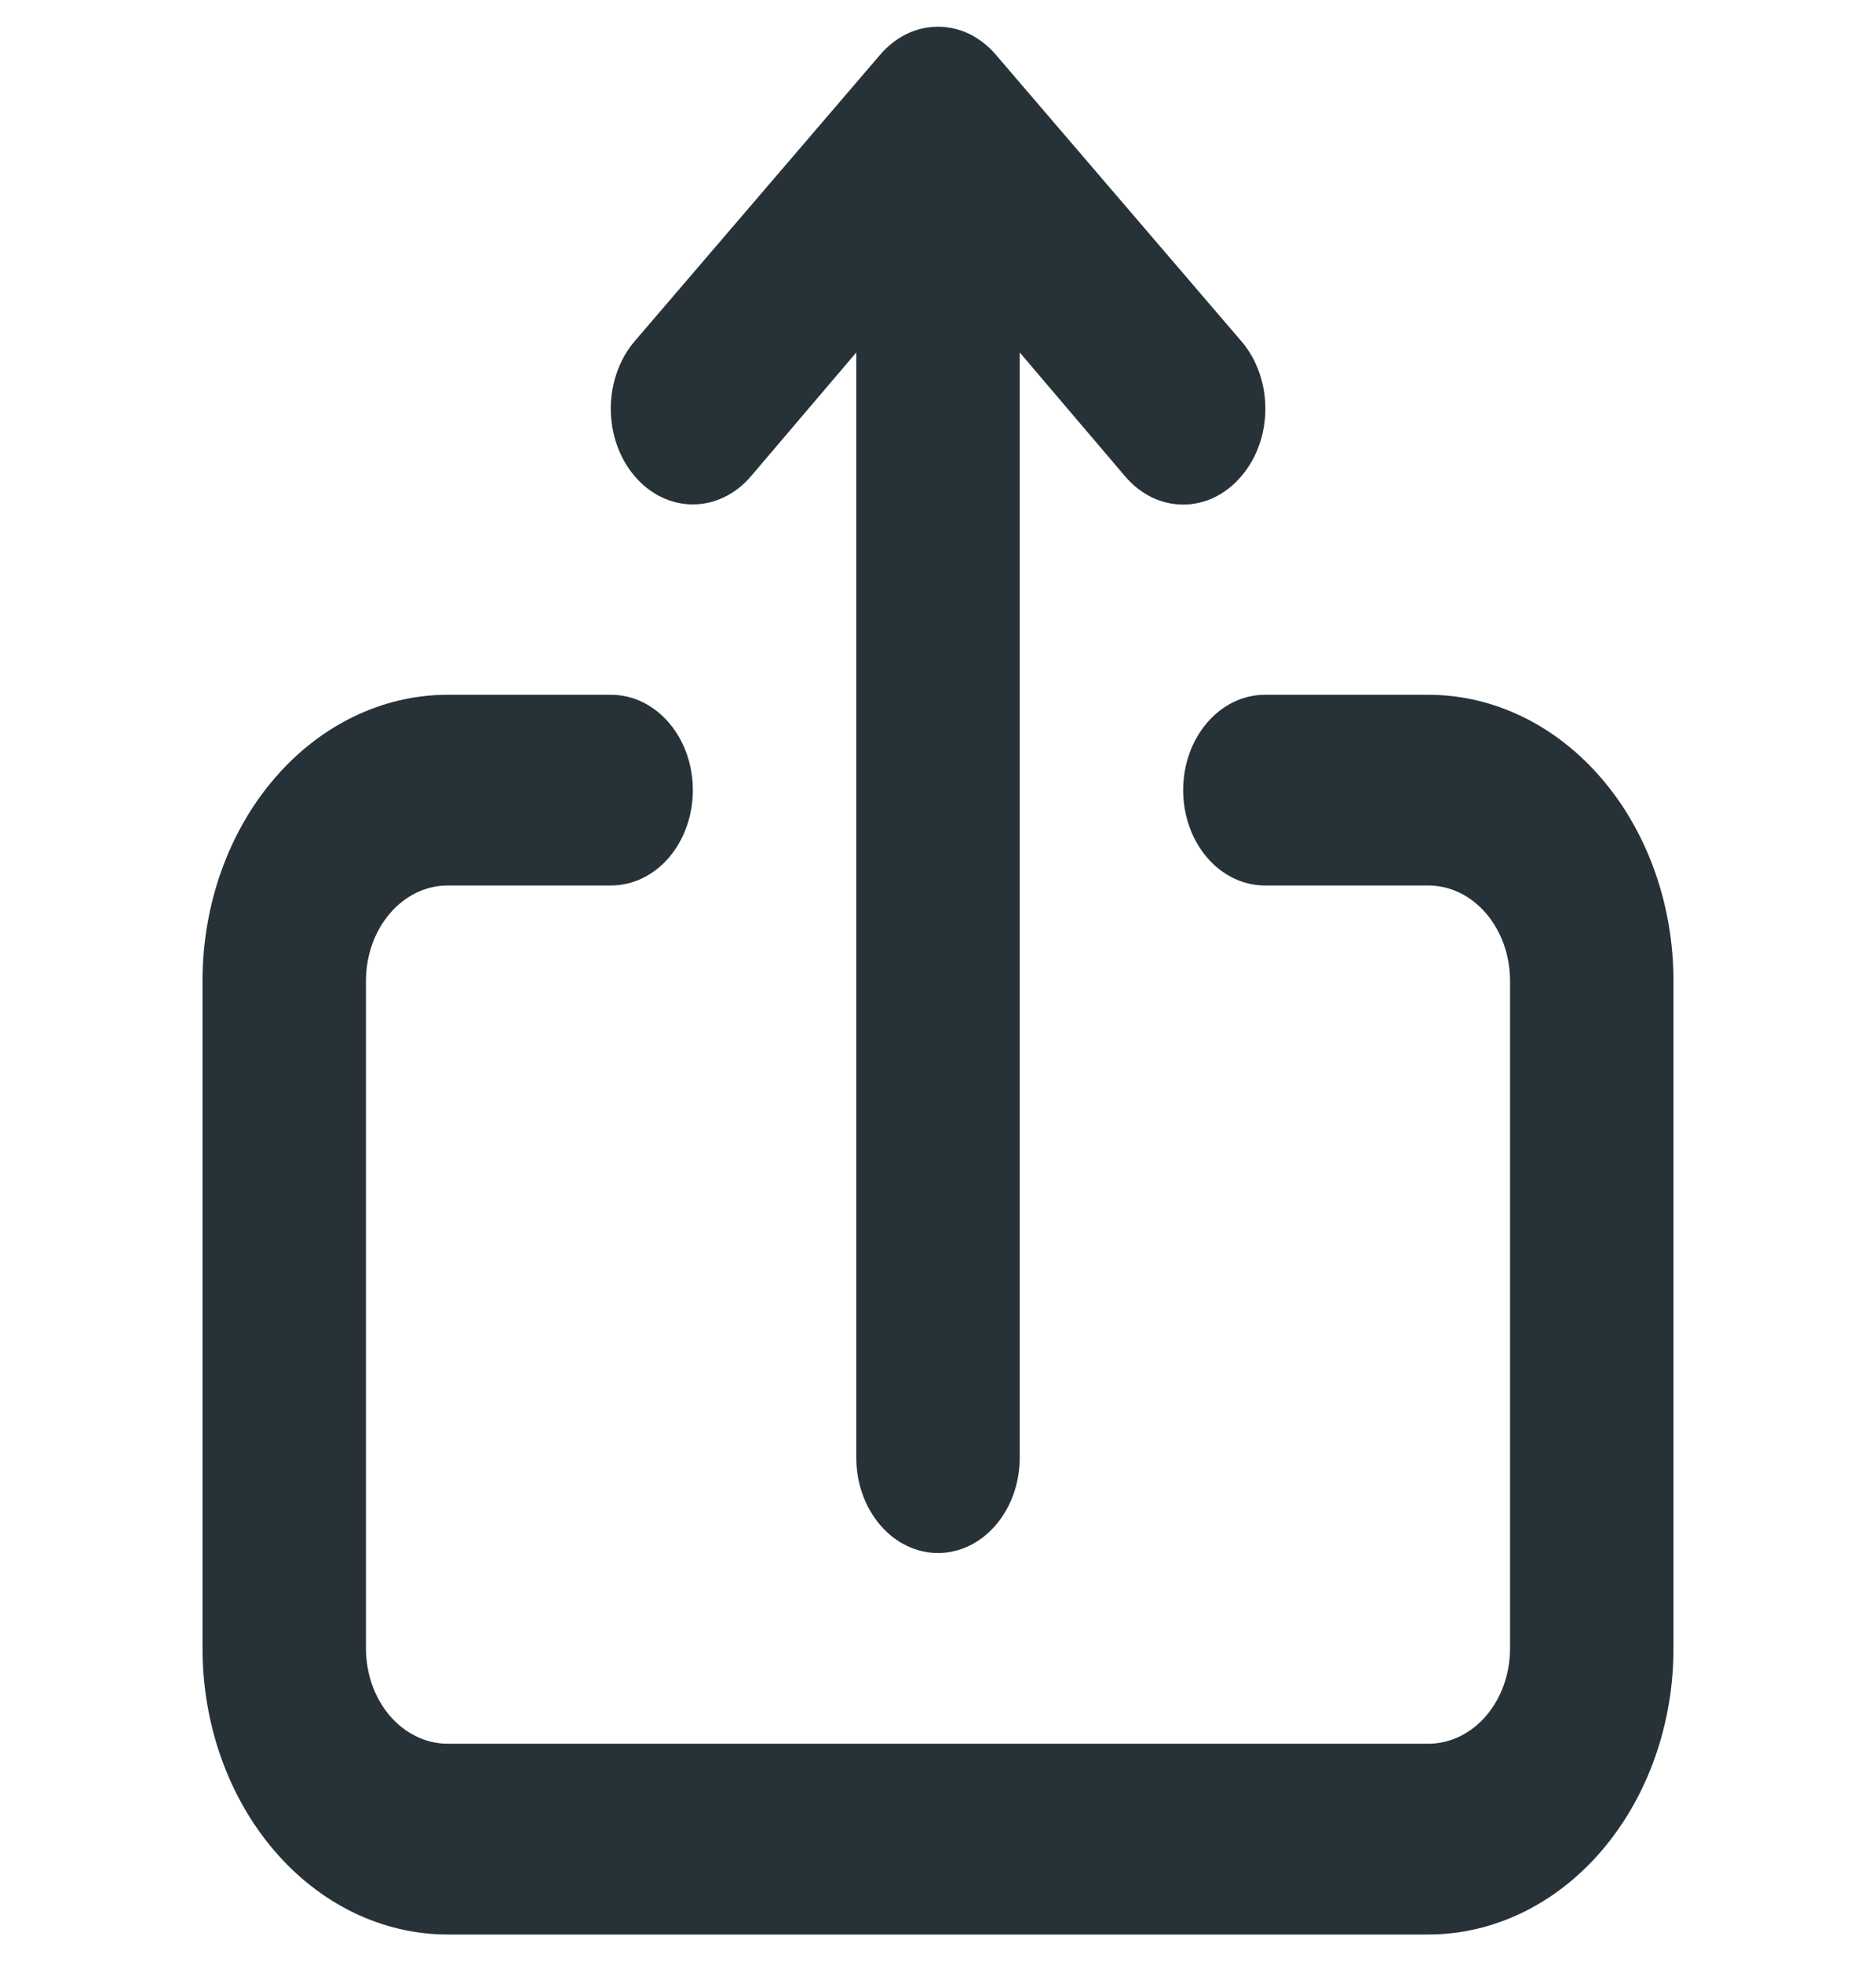 <svg width="22" height="23" viewBox="0 0 18 24" fill="none" xmlns="http://www.w3.org/2000/svg">
<path d="M6.71 5.828L8 4.312V17.833C8 18.143 8.105 18.439 8.293 18.658C8.48 18.877 8.735 19 9 19C9.265 19 9.52 18.877 9.707 18.658C9.895 18.439 10 18.143 10 17.833V4.312L11.29 5.828C11.383 5.938 11.494 6.024 11.615 6.084C11.737 6.143 11.868 6.173 12 6.173C12.132 6.173 12.263 6.143 12.385 6.084C12.506 6.024 12.617 5.938 12.71 5.828C12.804 5.72 12.878 5.591 12.929 5.449C12.98 5.306 13.006 5.154 13.006 5C13.006 4.846 12.98 4.694 12.929 4.551C12.878 4.409 12.804 4.28 12.71 4.172L9.71 0.672C9.617 0.562 9.506 0.476 9.385 0.416C9.263 0.357 9.132 0.327 9 0.327C8.868 0.327 8.737 0.357 8.615 0.416C8.494 0.476 8.383 0.562 8.29 0.672L5.29 4.172C5.102 4.391 4.996 4.689 4.996 5C4.996 5.311 5.102 5.609 5.29 5.828C5.478 6.048 5.734 6.171 6 6.171C6.266 6.171 6.522 6.048 6.71 5.828ZM15 8.5H13C12.735 8.5 12.48 8.623 12.293 8.842C12.105 9.06 12 9.357 12 9.667C12 9.976 12.105 10.273 12.293 10.492C12.48 10.71 12.735 10.833 13 10.833H15C15.265 10.833 15.52 10.956 15.707 11.175C15.895 11.394 16 11.691 16 12V20.167C16 20.476 15.895 20.773 15.707 20.992C15.52 21.21 15.265 21.333 15 21.333H3C2.735 21.333 2.48 21.21 2.293 20.992C2.105 20.773 2 20.476 2 20.167V12C2 11.691 2.105 11.394 2.293 11.175C2.48 10.956 2.735 10.833 3 10.833H5C5.265 10.833 5.52 10.71 5.707 10.492C5.895 10.273 6 9.976 6 9.667C6 9.357 5.895 9.06 5.707 8.842C5.52 8.623 5.265 8.5 5 8.5H3C2.204 8.5 1.441 8.869 0.879 9.525C0.316 10.181 0 11.072 0 12V20.167C0 21.095 0.316 21.985 0.879 22.642C1.441 23.298 2.204 23.667 3 23.667H15C15.796 23.667 16.559 23.298 17.121 22.642C17.684 21.985 18 21.095 18 20.167V12C18 11.072 17.684 10.181 17.121 9.525C16.559 8.869 15.796 8.5 15 8.5Z" fill="#263238"/>
</svg>
